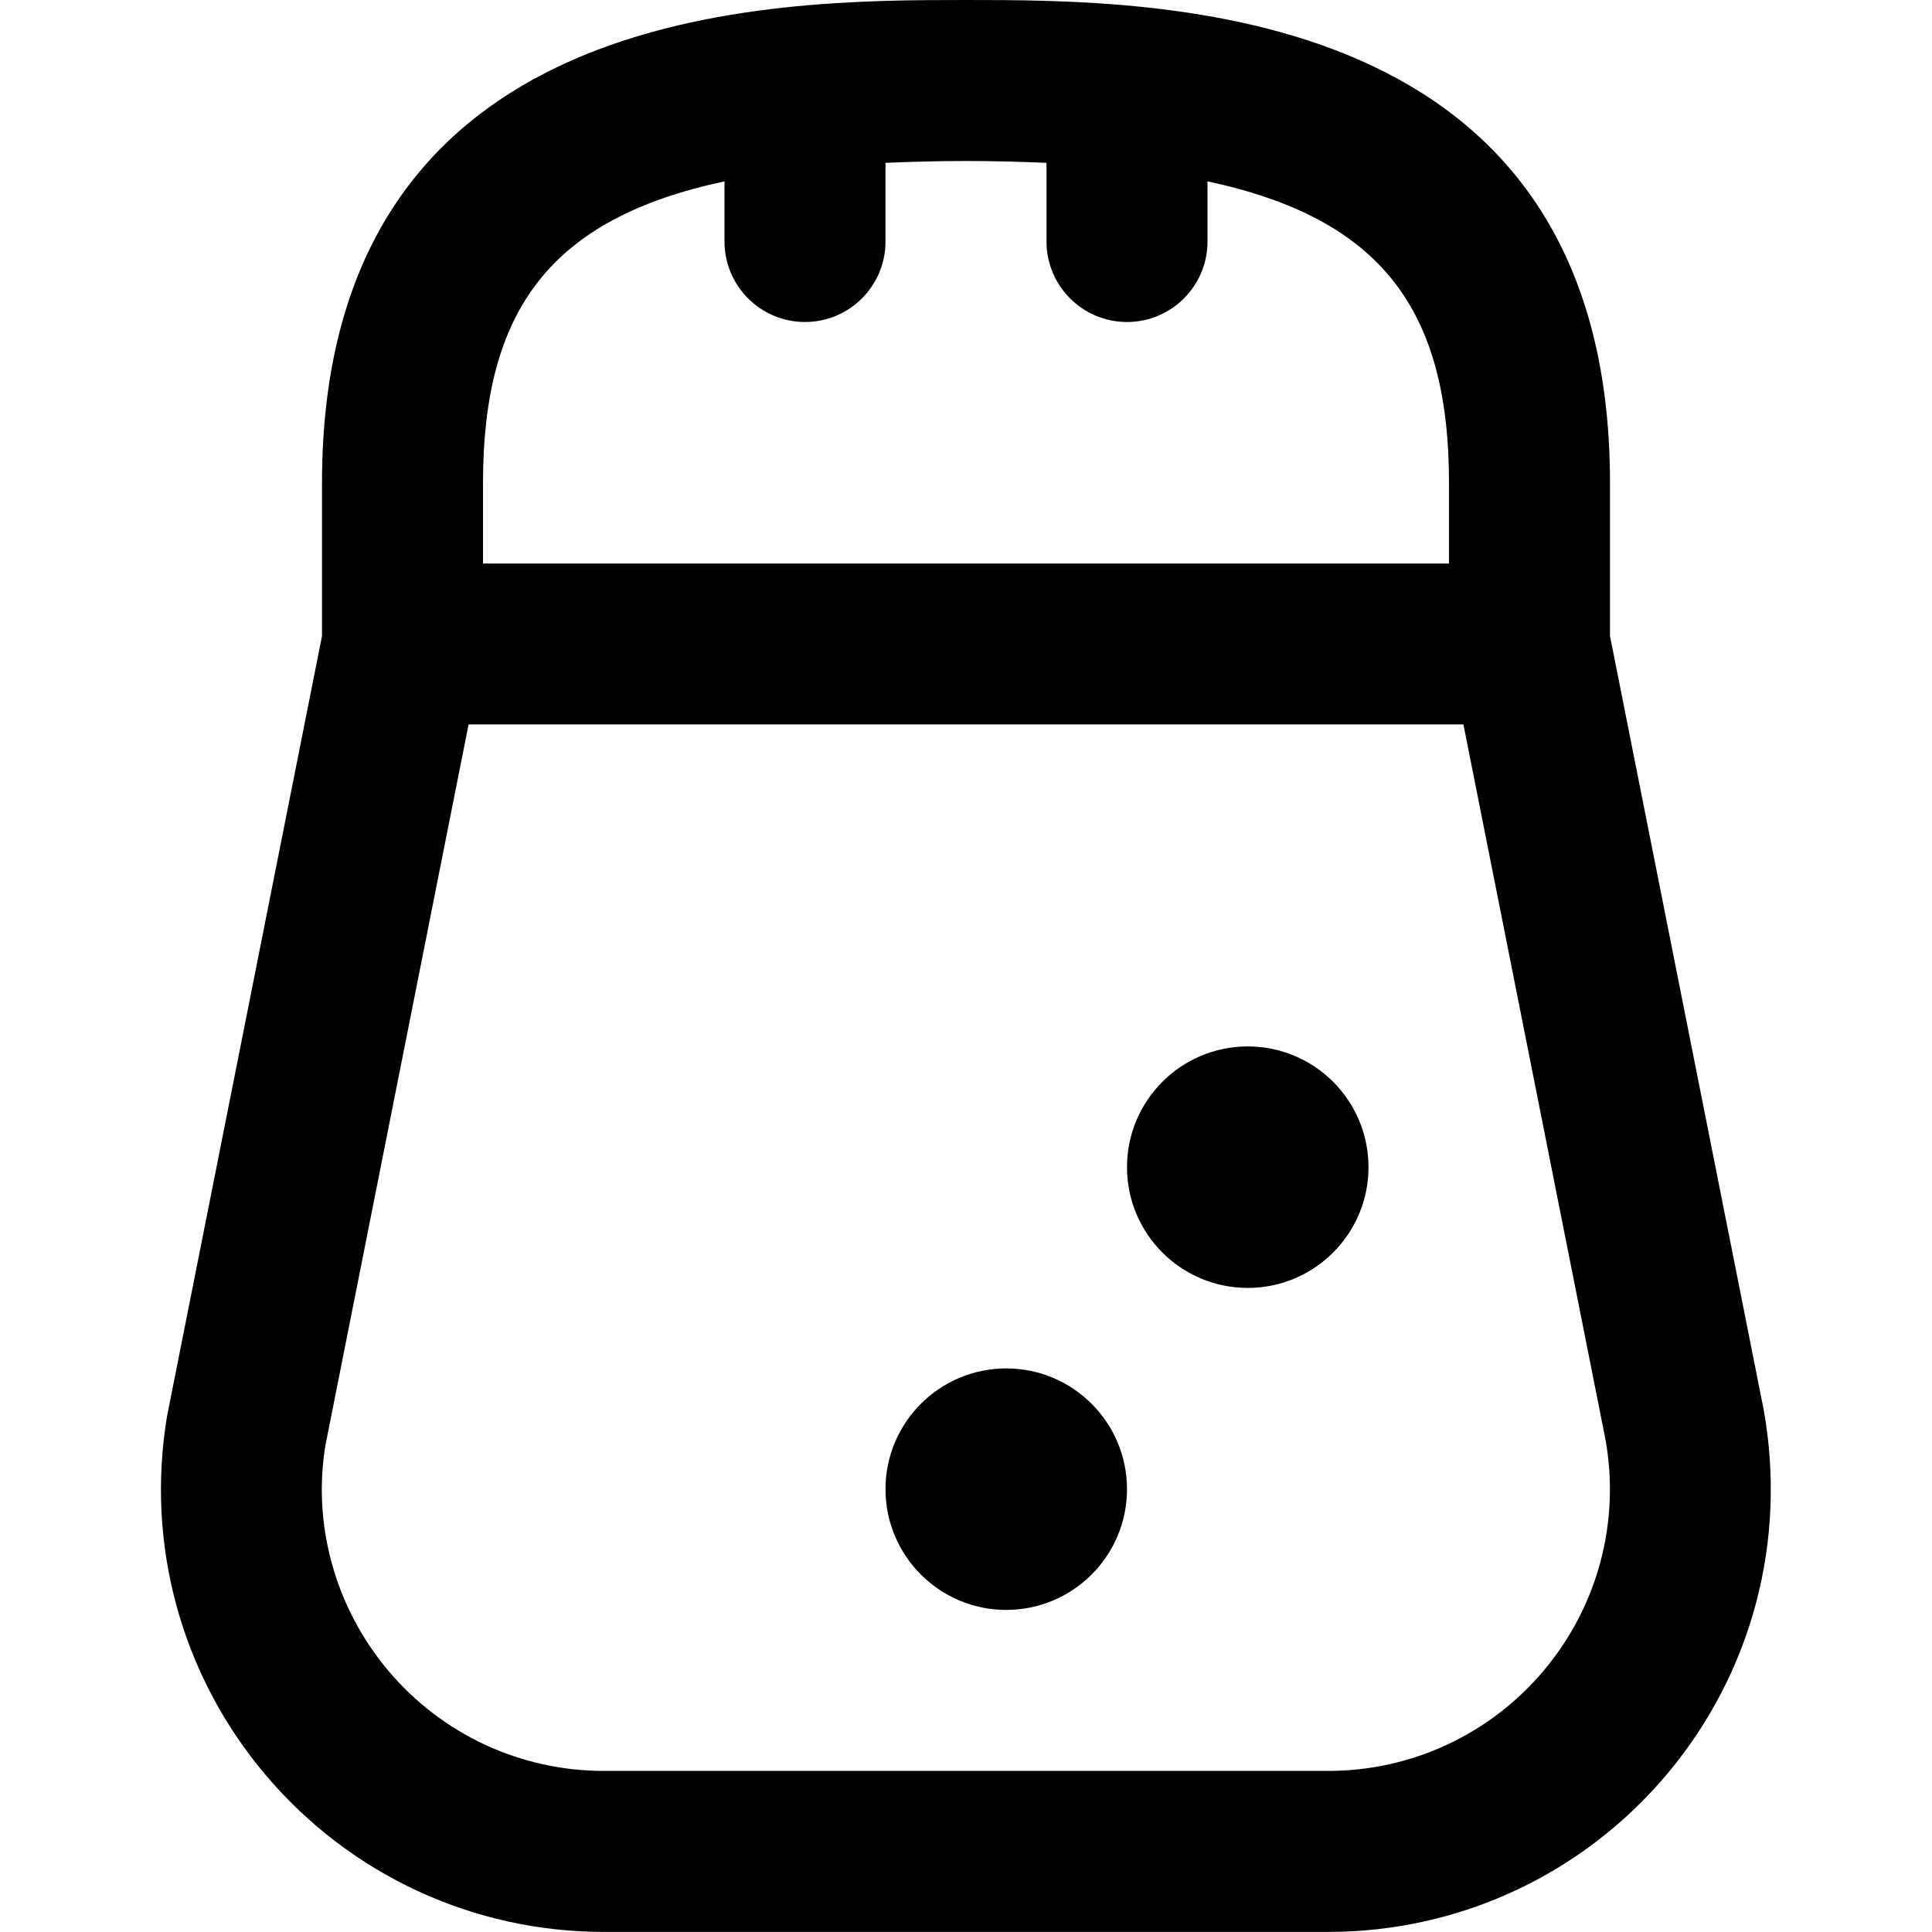 <?xml version="1.0" encoding="UTF-8"?>
<svg xmlns="http://www.w3.org/2000/svg" id="Layer_1" data-name="Layer 1" viewBox="0 0 24 24">
  <path d="m21.908,17.507l-1.908-9.606v-1.901C20,0,14.394,0,12,0S4,0,4,6v1.901l-1.924,9.686c-.269,1.599.177,3.226,1.225,4.464,1.047,1.238,2.578,1.948,4.199,1.948h8.999c1.634,0,3.172-.719,4.22-1.973,1.048-1.254,1.482-2.895,1.189-4.521ZM9,2.253v.747c0,.552.448,1,1,1s1-.448,1-1v-.977c.318-.014.647-.023,1-.023s.682.009,1,.023v.977c0,.552.448,1,1,1s1-.448,1-1v-.747c2.161.461,3,1.597,3,3.747v1H6v-1c0-2.15.839-3.286,3-3.747Zm10.184,18.491c-.667.798-1.646,1.255-2.686,1.255H7.5c-1.032,0-2.006-.452-2.672-1.24s-.95-1.823-.784-2.812l1.777-8.948h12.358l1.764,8.879c.185,1.023-.092,2.068-.759,2.866Zm-5.184-2.245c0,.828-.672,1.5-1.5,1.5s-1.5-.672-1.5-1.5.672-1.5,1.5-1.5,1.5.672,1.5,1.5Zm3-4c0,.828-.672,1.5-1.5,1.5s-1.5-.672-1.5-1.5.672-1.5,1.5-1.5,1.5.672,1.5,1.5Z"/>
</svg>
